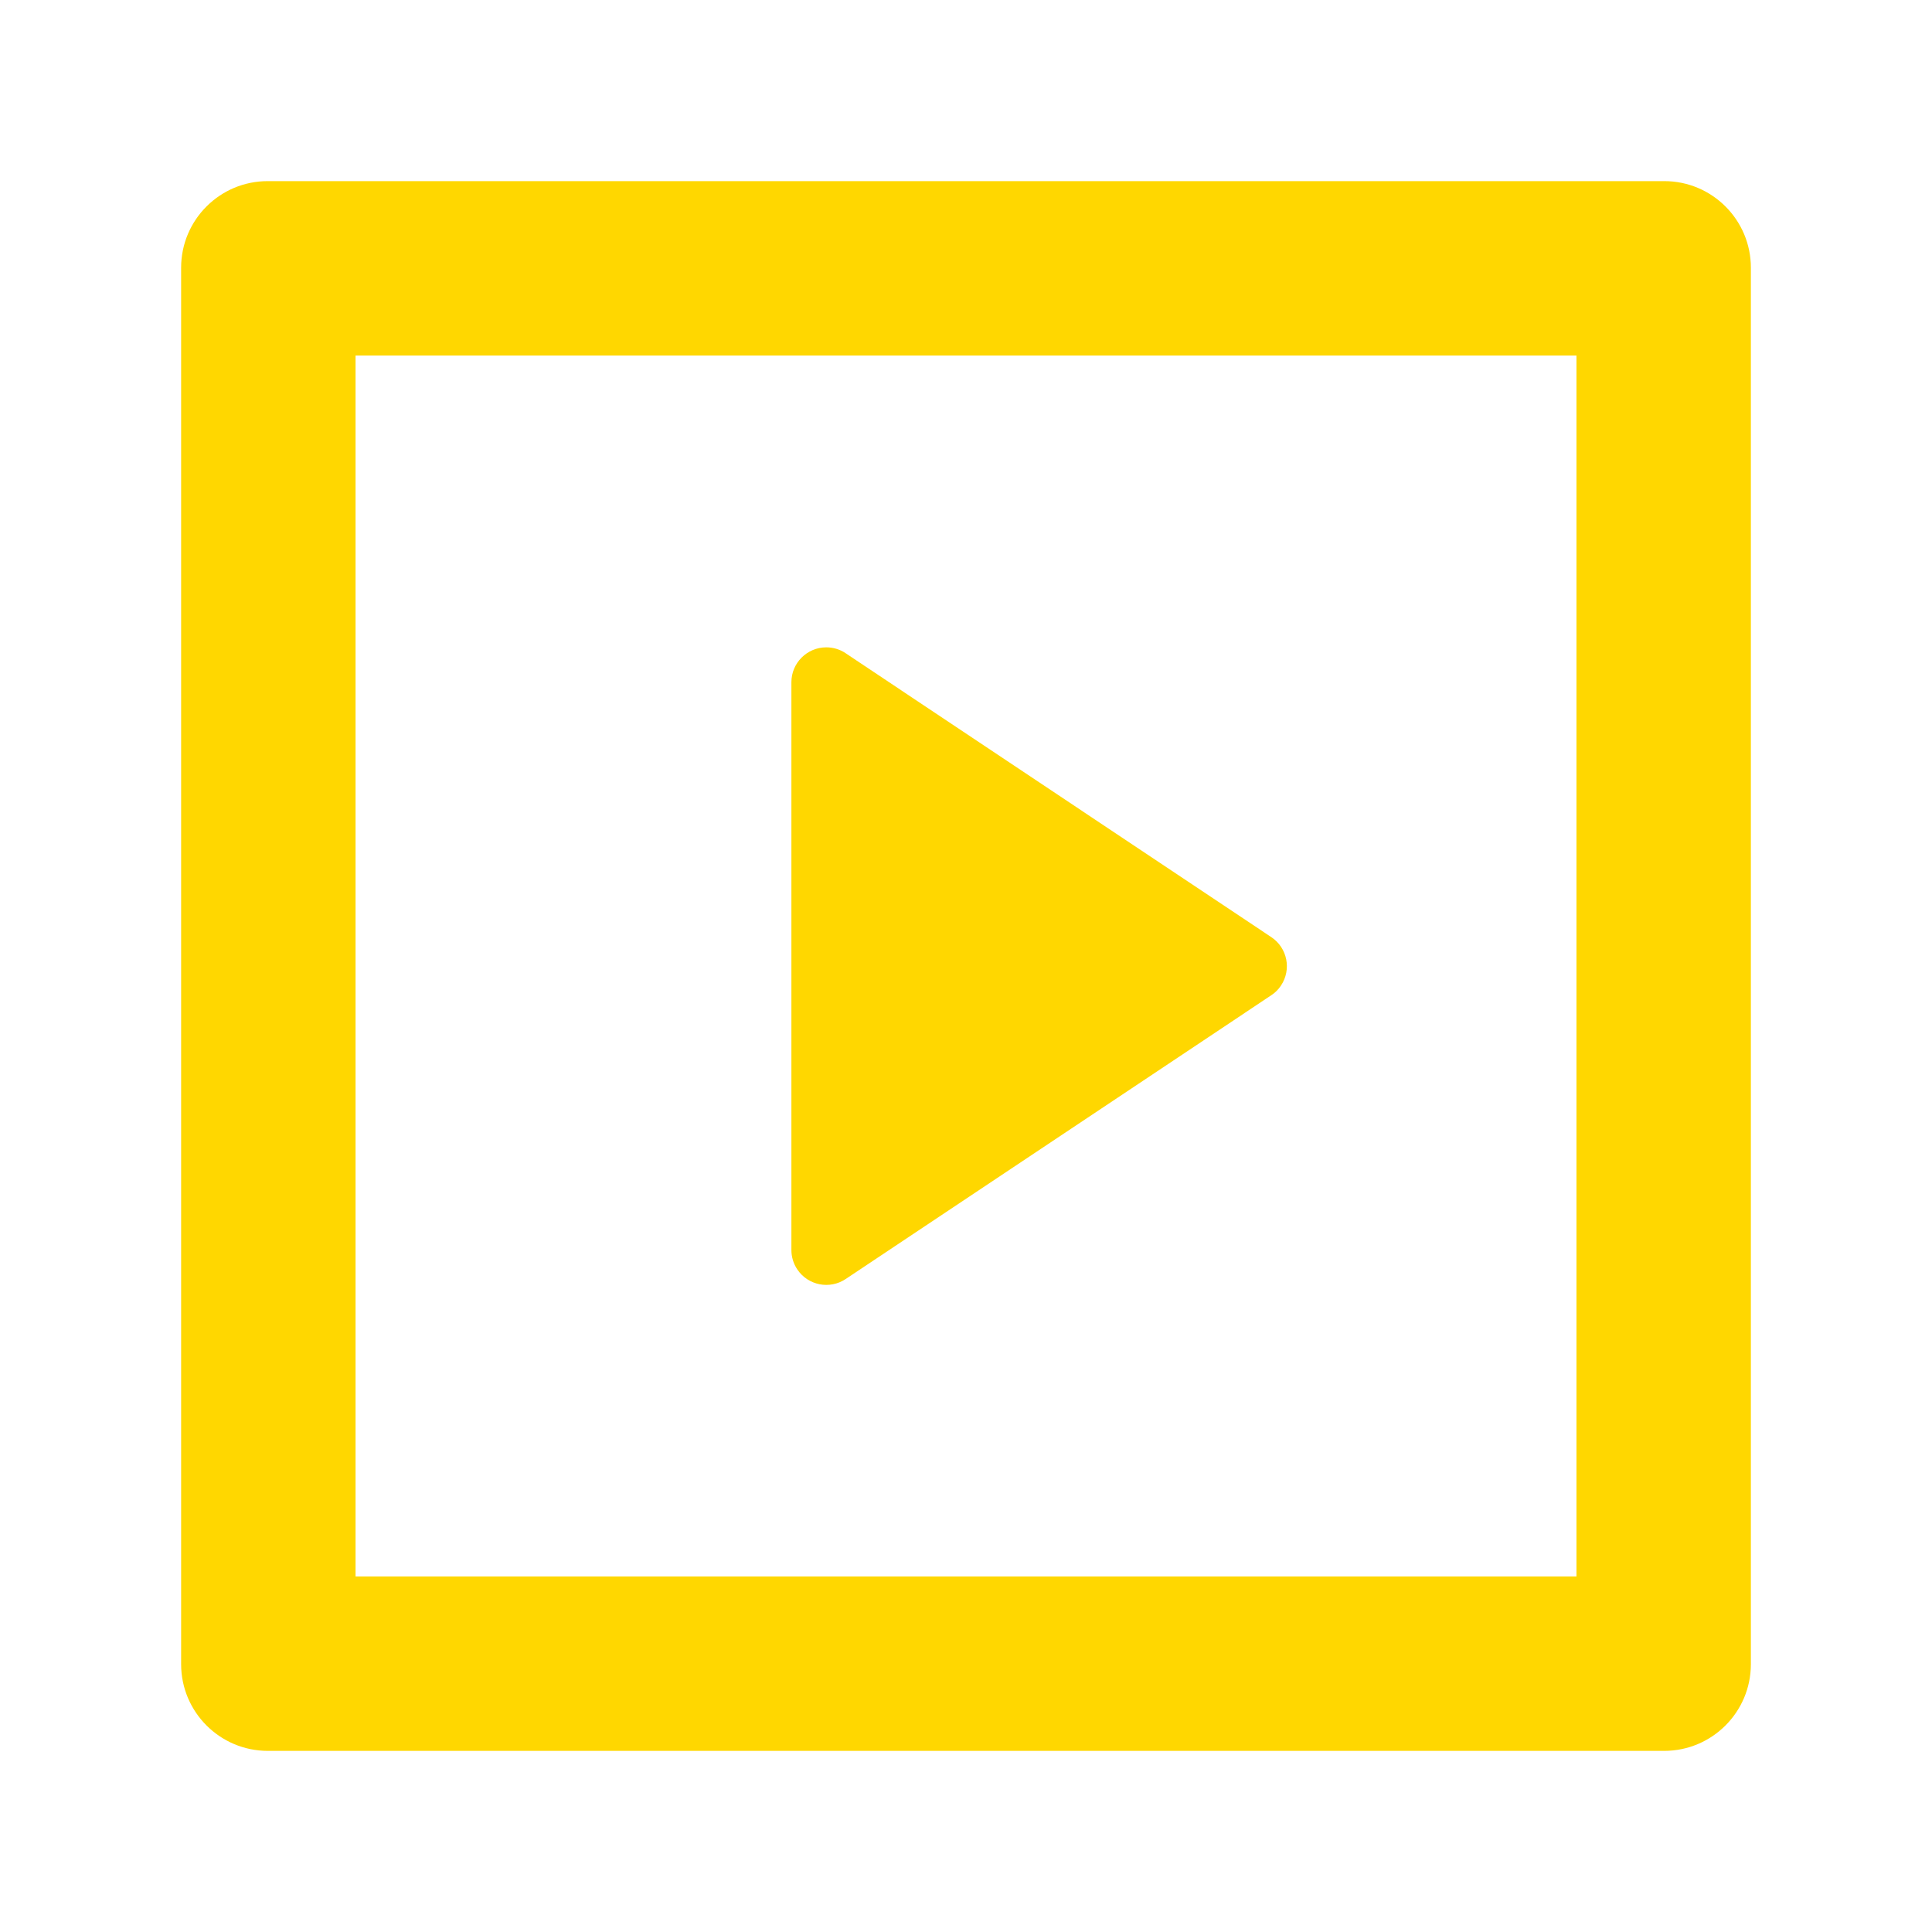 <?xml version="1.0" encoding="utf-8"?>
<!-- Generator: Adobe Illustrator 16.0.0, SVG Export Plug-In . SVG Version: 6.00 Build 0)  -->
<!DOCTYPE svg PUBLIC "-//W3C//DTD SVG 1.1//EN" "http://www.w3.org/Graphics/SVG/1.1/DTD/svg11.dtd">
<svg version="1.1" id="Group_46295" xmlns="http://www.w3.org/2000/svg" xmlns:xlink="http://www.w3.org/1999/xlink" x="0px"
	 y="0px" width="32px" height="32px" viewBox="0 0 32 32" enable-background="new 0 0 32 32" xml:space="preserve">
<path id="Path_23" fill="none" d="M0,0h32v32H0V0z"/>
<path id="Path_24" fill="#FFD700" d="M3,4.434C3,3.642,3.642,3,4.434,3h23.132C28.357,3,29,3.642,29,4.434v23.132
	c-0.001,0.791-0.643,1.433-1.434,1.434H4.434C3.643,28.999,3.001,28.357,3,27.566V4.434z M5.889,5.889v20.222h20.222V5.889H5.889z
	 M14.01,10.822l7.047,4.7c0.266,0.177,0.338,0.536,0.16,0.802c-0.041,0.063-0.096,0.118-0.16,0.16l-7.049,4.7
	c-0.265,0.178-0.624,0.107-0.802-0.158c-0.064-0.095-0.098-0.207-0.098-0.321V11.3c0-0.319,0.259-0.578,0.578-0.578
	c0.115,0,0.227,0.034,0.322,0.098L14.01,10.822z"/>
</svg>
